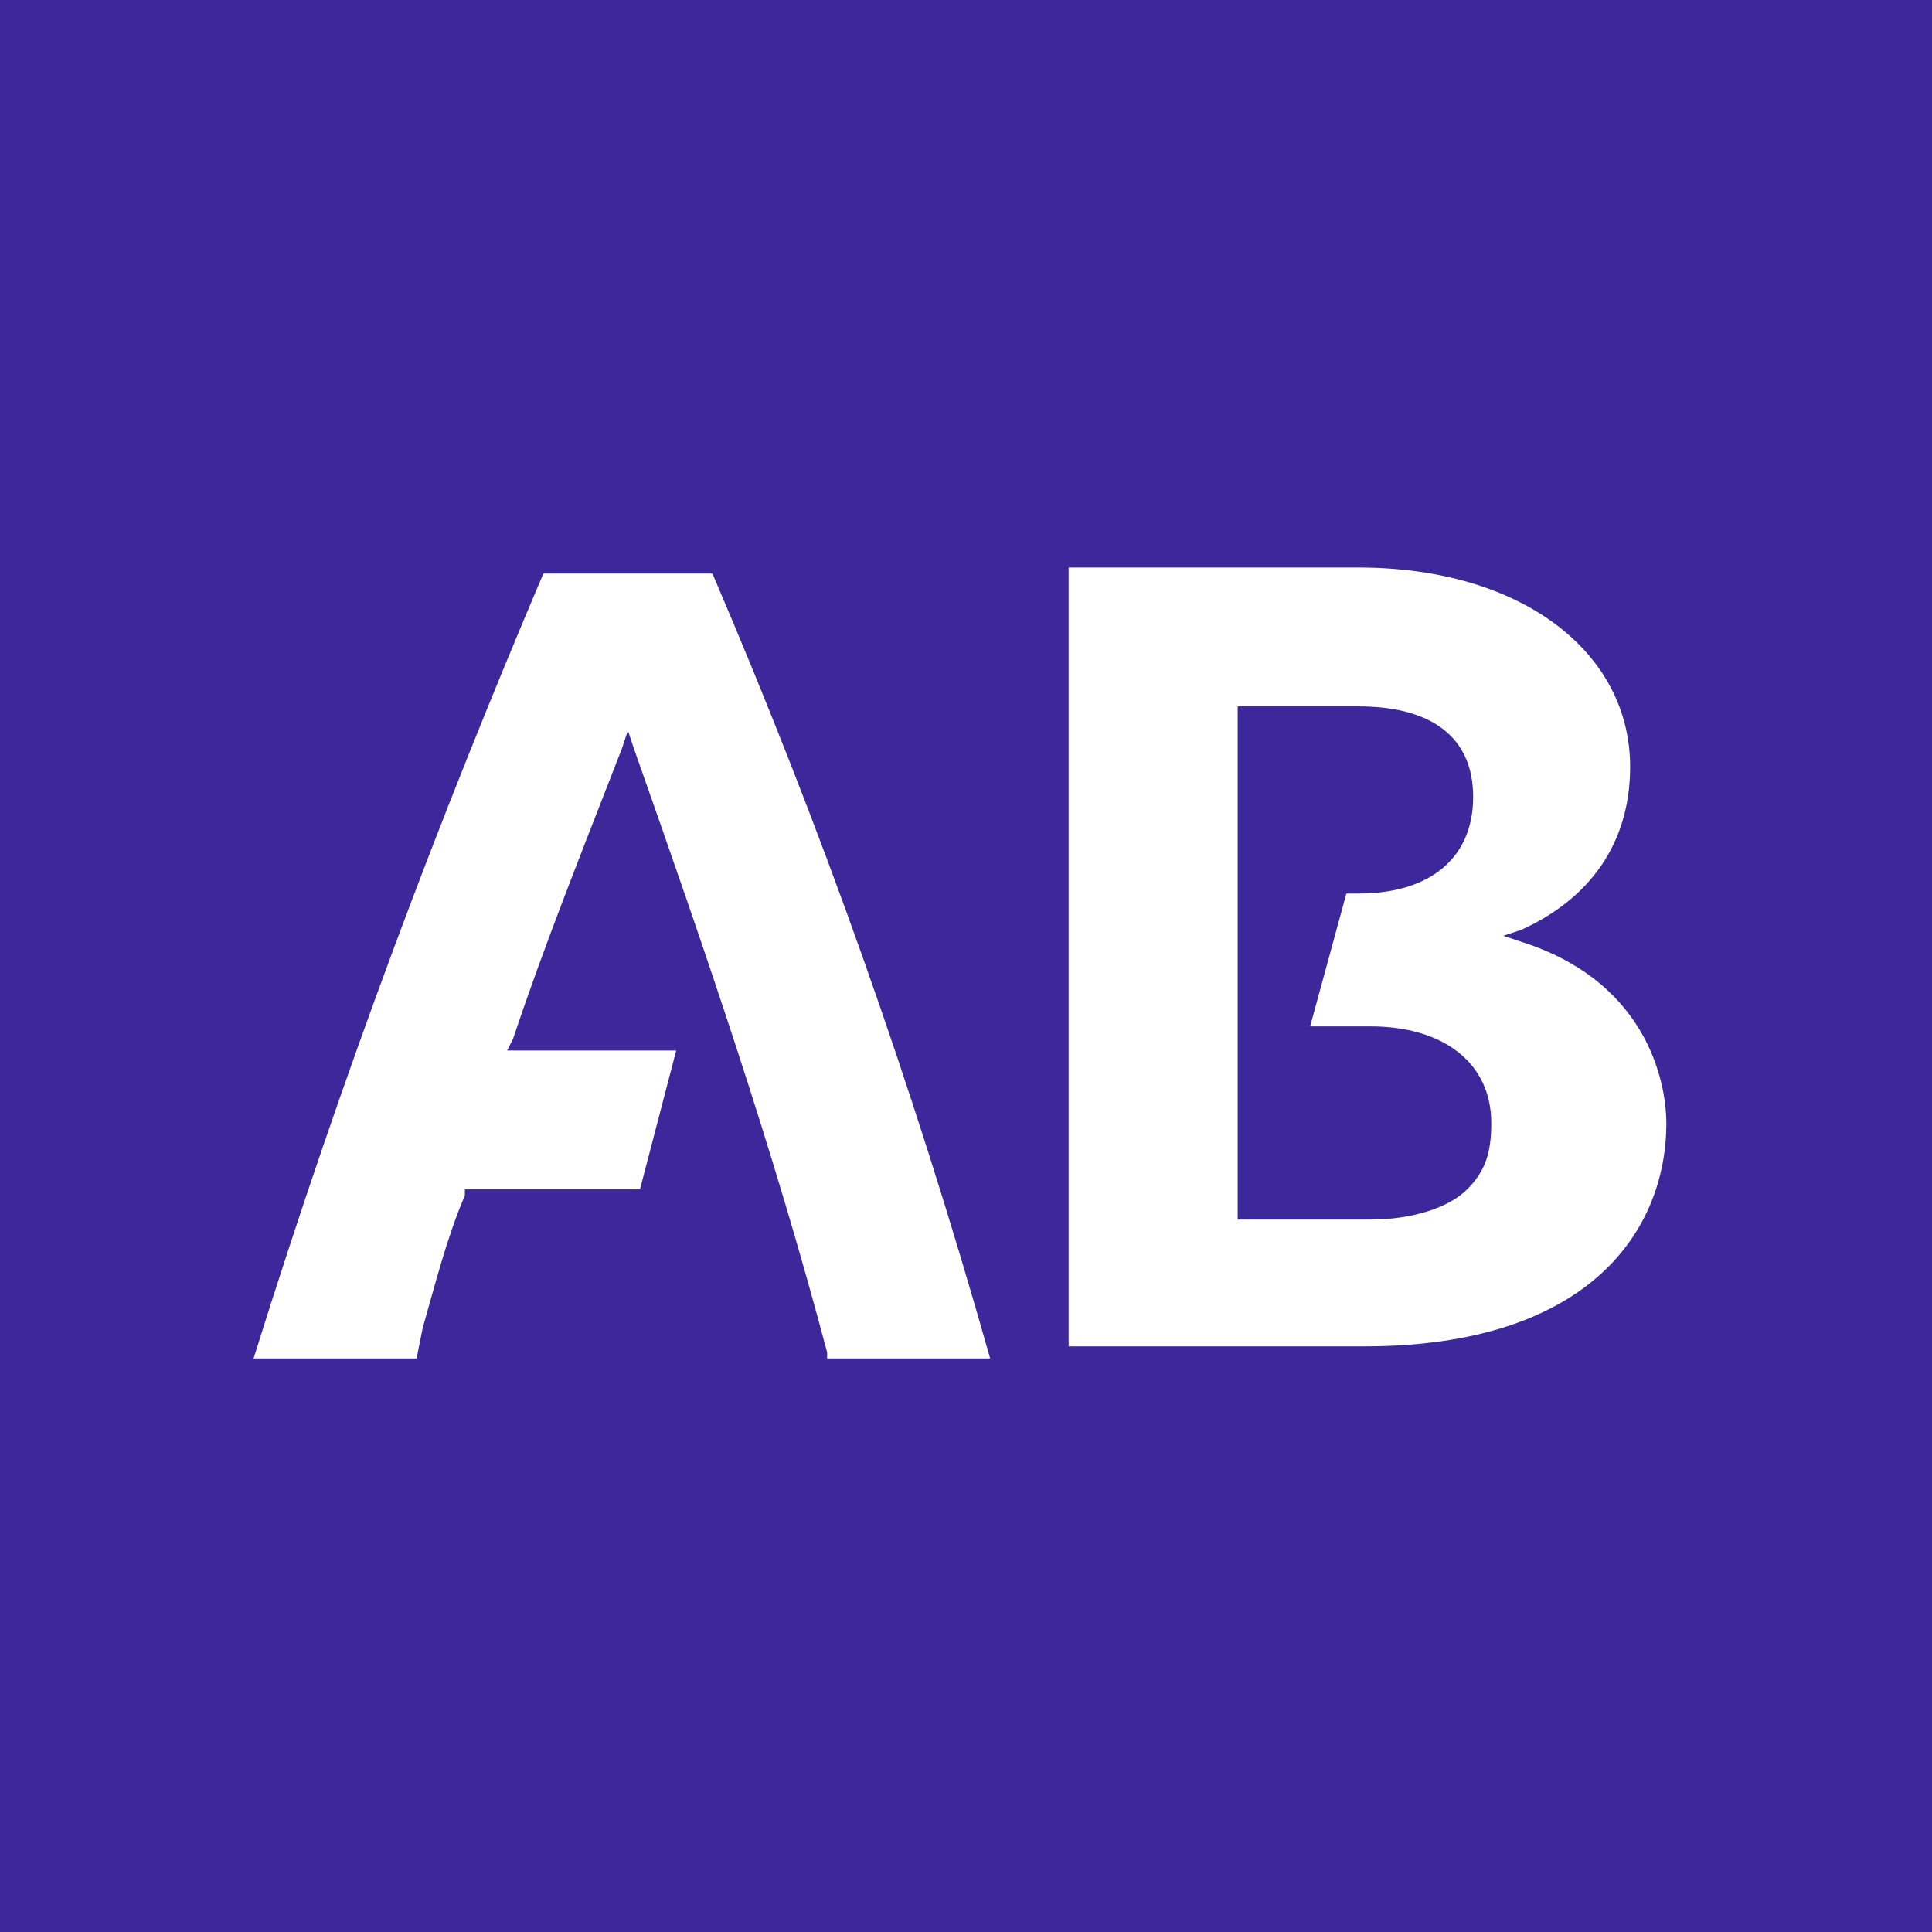 <?xml version="1.0" encoding="utf-8"?>
<!-- Generator: Adobe Illustrator 25.0.1, SVG Export Plug-In . SVG Version: 6.00 Build 0)  -->
<svg version="1.1" id="Layer_1" xmlns="http://www.w3.org/2000/svg" xmlns:xlink="http://www.w3.org/1999/xlink" x="0px" y="0px"
	 viewBox="0 0 32 32" style="enable-background:new 0 0 32 32;" xml:space="preserve">
<style type="text/css">
	.st0{fill:#3C289B;}
	.st1{fill:#FFFFFF;}
</style>
<g>
	<rect class="st0" width="32" height="32"/>
</g>
<g id="Ebene_1_2_">
	<g>
		<path class="st1" d="M17.7,22.4v-13h4.8c2.7,0,4.5,1.4,4.5,3.3c0,1.3-0.7,2.2-1.8,2.7l-0.3,0.1l0.3,0.1c2.2,0.7,2.4,2.5,2.4,3
			c0,1.8-1.3,3.7-5,3.7H17.7z M20.4,20.2h2.3c0.7,0,1.3-0.2,1.6-0.5c0.3-0.3,0.4-0.6,0.4-1.1c0-1-0.8-1.6-2-1.6h-1l0.6-2.2h0.2
			c1.2,0,1.9-0.6,1.9-1.6c0-1-0.7-1.5-1.9-1.5h-2V20.2z M13.7,22.4c-0.9-3.4-2-6.6-3.2-10l-0.1-0.3l-0.1,0.3
			c-0.7,1.8-1.3,3.3-1.8,4.8l-0.1,0.2h2.8l-0.6,2.3H7.7l0,0.1C7.4,20.5,7.2,21.3,7,22l-0.1,0.5H4.2c1.5-4.8,3.1-9,4.8-13h2.8
			c1.8,4.2,3.3,8.4,4.6,13H13.7z"/>
	</g>
</g>
</svg>
